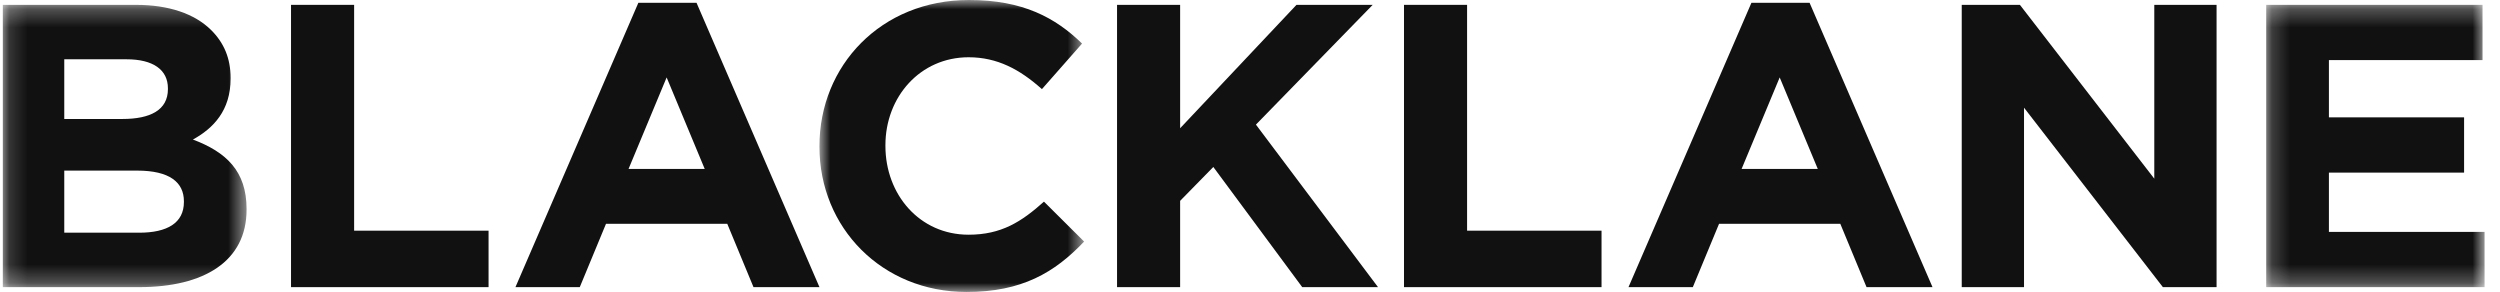 <svg width="137" height="16" viewBox="0 0 137 16" fill="none" xmlns="http://www.w3.org/2000/svg">
<mask id="mask0_3817_113088" style="mask-type:alpha" maskUnits="userSpaceOnUse" x="0" y="0" width="14" height="16">
<path fill-rule="evenodd" clip-rule="evenodd" d="M0.154 0.266H13.512V15.735H0.154V0.266Z" fill="white"/>
</mask>
<g mask="url(#mask0_3817_113088)">
<path fill-rule="evenodd" clip-rule="evenodd" d="M10.078 11.072C10.078 12.221 9.157 12.752 7.63 12.752H3.522V9.349H7.518C9.291 9.349 10.078 9.989 10.078 11.028V11.072ZM3.522 3.249H6.934C8.394 3.249 9.202 3.824 9.202 4.84V4.884C9.202 6.033 8.236 6.52 6.71 6.52H3.522V3.249ZM10.572 7.647C11.694 7.028 12.637 6.056 12.637 4.31V4.266C12.637 3.205 12.278 2.343 11.559 1.636C10.661 0.752 9.247 0.266 7.451 0.266H0.154V15.735H7.63C11.178 15.735 13.512 14.321 13.512 11.492V11.448C13.512 9.371 12.39 8.332 10.572 7.647Z" fill="#111111"/>
</g>
<path fill-rule="evenodd" clip-rule="evenodd" d="M19.406 0.266H15.948V15.735H26.773V12.641H19.406V0.266Z" fill="#111111"/>
<mask id="mask1_3817_113088" style="mask-type:alpha" maskUnits="userSpaceOnUse" x="124" y="0" width="13" height="16">
<path fill-rule="evenodd" clip-rule="evenodd" d="M124.188 0.266H136.155V15.735H124.188V0.266Z" fill="white"/>
</mask>
<g mask="url(#mask1_3817_113088)">
<path fill-rule="evenodd" clip-rule="evenodd" d="M127.624 12.708V9.459H135.032V6.431H127.624V3.293H136.043V0.266H124.188V15.735H136.155V12.708H127.624Z" fill="#111111"/>
</g>
<path fill-rule="evenodd" clip-rule="evenodd" d="M95.439 9.259L97.527 4.243L99.615 9.259H95.439ZM95.978 0.154L89.242 15.734H92.767L94.204 12.265H100.849L102.286 15.734H105.901L99.165 0.154H95.978Z" fill="#111111"/>
<mask id="mask2_3817_113088" style="mask-type:alpha" maskUnits="userSpaceOnUse" x="44" y="0" width="16" height="16">
<path fill-rule="evenodd" clip-rule="evenodd" d="M44.906 0H59.41V16H44.906V0Z" fill="white"/>
</mask>
<g mask="url(#mask2_3817_113088)">
<path fill-rule="evenodd" clip-rule="evenodd" d="M53.078 12.862C50.384 12.862 48.521 10.652 48.521 8V7.956C48.521 5.304 50.429 3.138 53.078 3.138C54.65 3.138 55.885 3.801 57.097 4.884L59.297 2.387C57.838 0.972 56.064 0 53.101 0C48.274 0 44.906 3.602 44.906 8V8.044C44.906 12.486 48.341 16 52.966 16C55.997 16 57.793 14.939 59.41 13.238L57.209 11.05C55.975 12.155 54.874 12.862 53.078 12.862Z" fill="#111111"/>
</g>
<path fill-rule="evenodd" clip-rule="evenodd" d="M118.055 9.791L110.691 0.266H107.503V15.735H110.916V5.901L118.526 15.735H121.468V0.266H118.055V9.791Z" fill="#111111"/>
<path fill-rule="evenodd" clip-rule="evenodd" d="M80.396 0.266H76.939V15.735H87.764V12.641H80.396V0.266Z" fill="#111111"/>
<path fill-rule="evenodd" clip-rule="evenodd" d="M75.223 0.266H71.047L64.671 7.028V0.266H61.214V15.735H64.671V11.006L66.49 9.15L71.362 15.735H75.515L68.825 6.829L75.223 0.266Z" fill="#111111"/>
<path fill-rule="evenodd" clip-rule="evenodd" d="M34.982 0.154L28.247 15.734H31.772L33.209 12.264H39.854L41.291 15.734H44.906L38.17 0.154H34.982ZM36.532 4.243L38.619 9.259H34.444L36.532 4.243Z" fill="#111111"/>
</svg>
